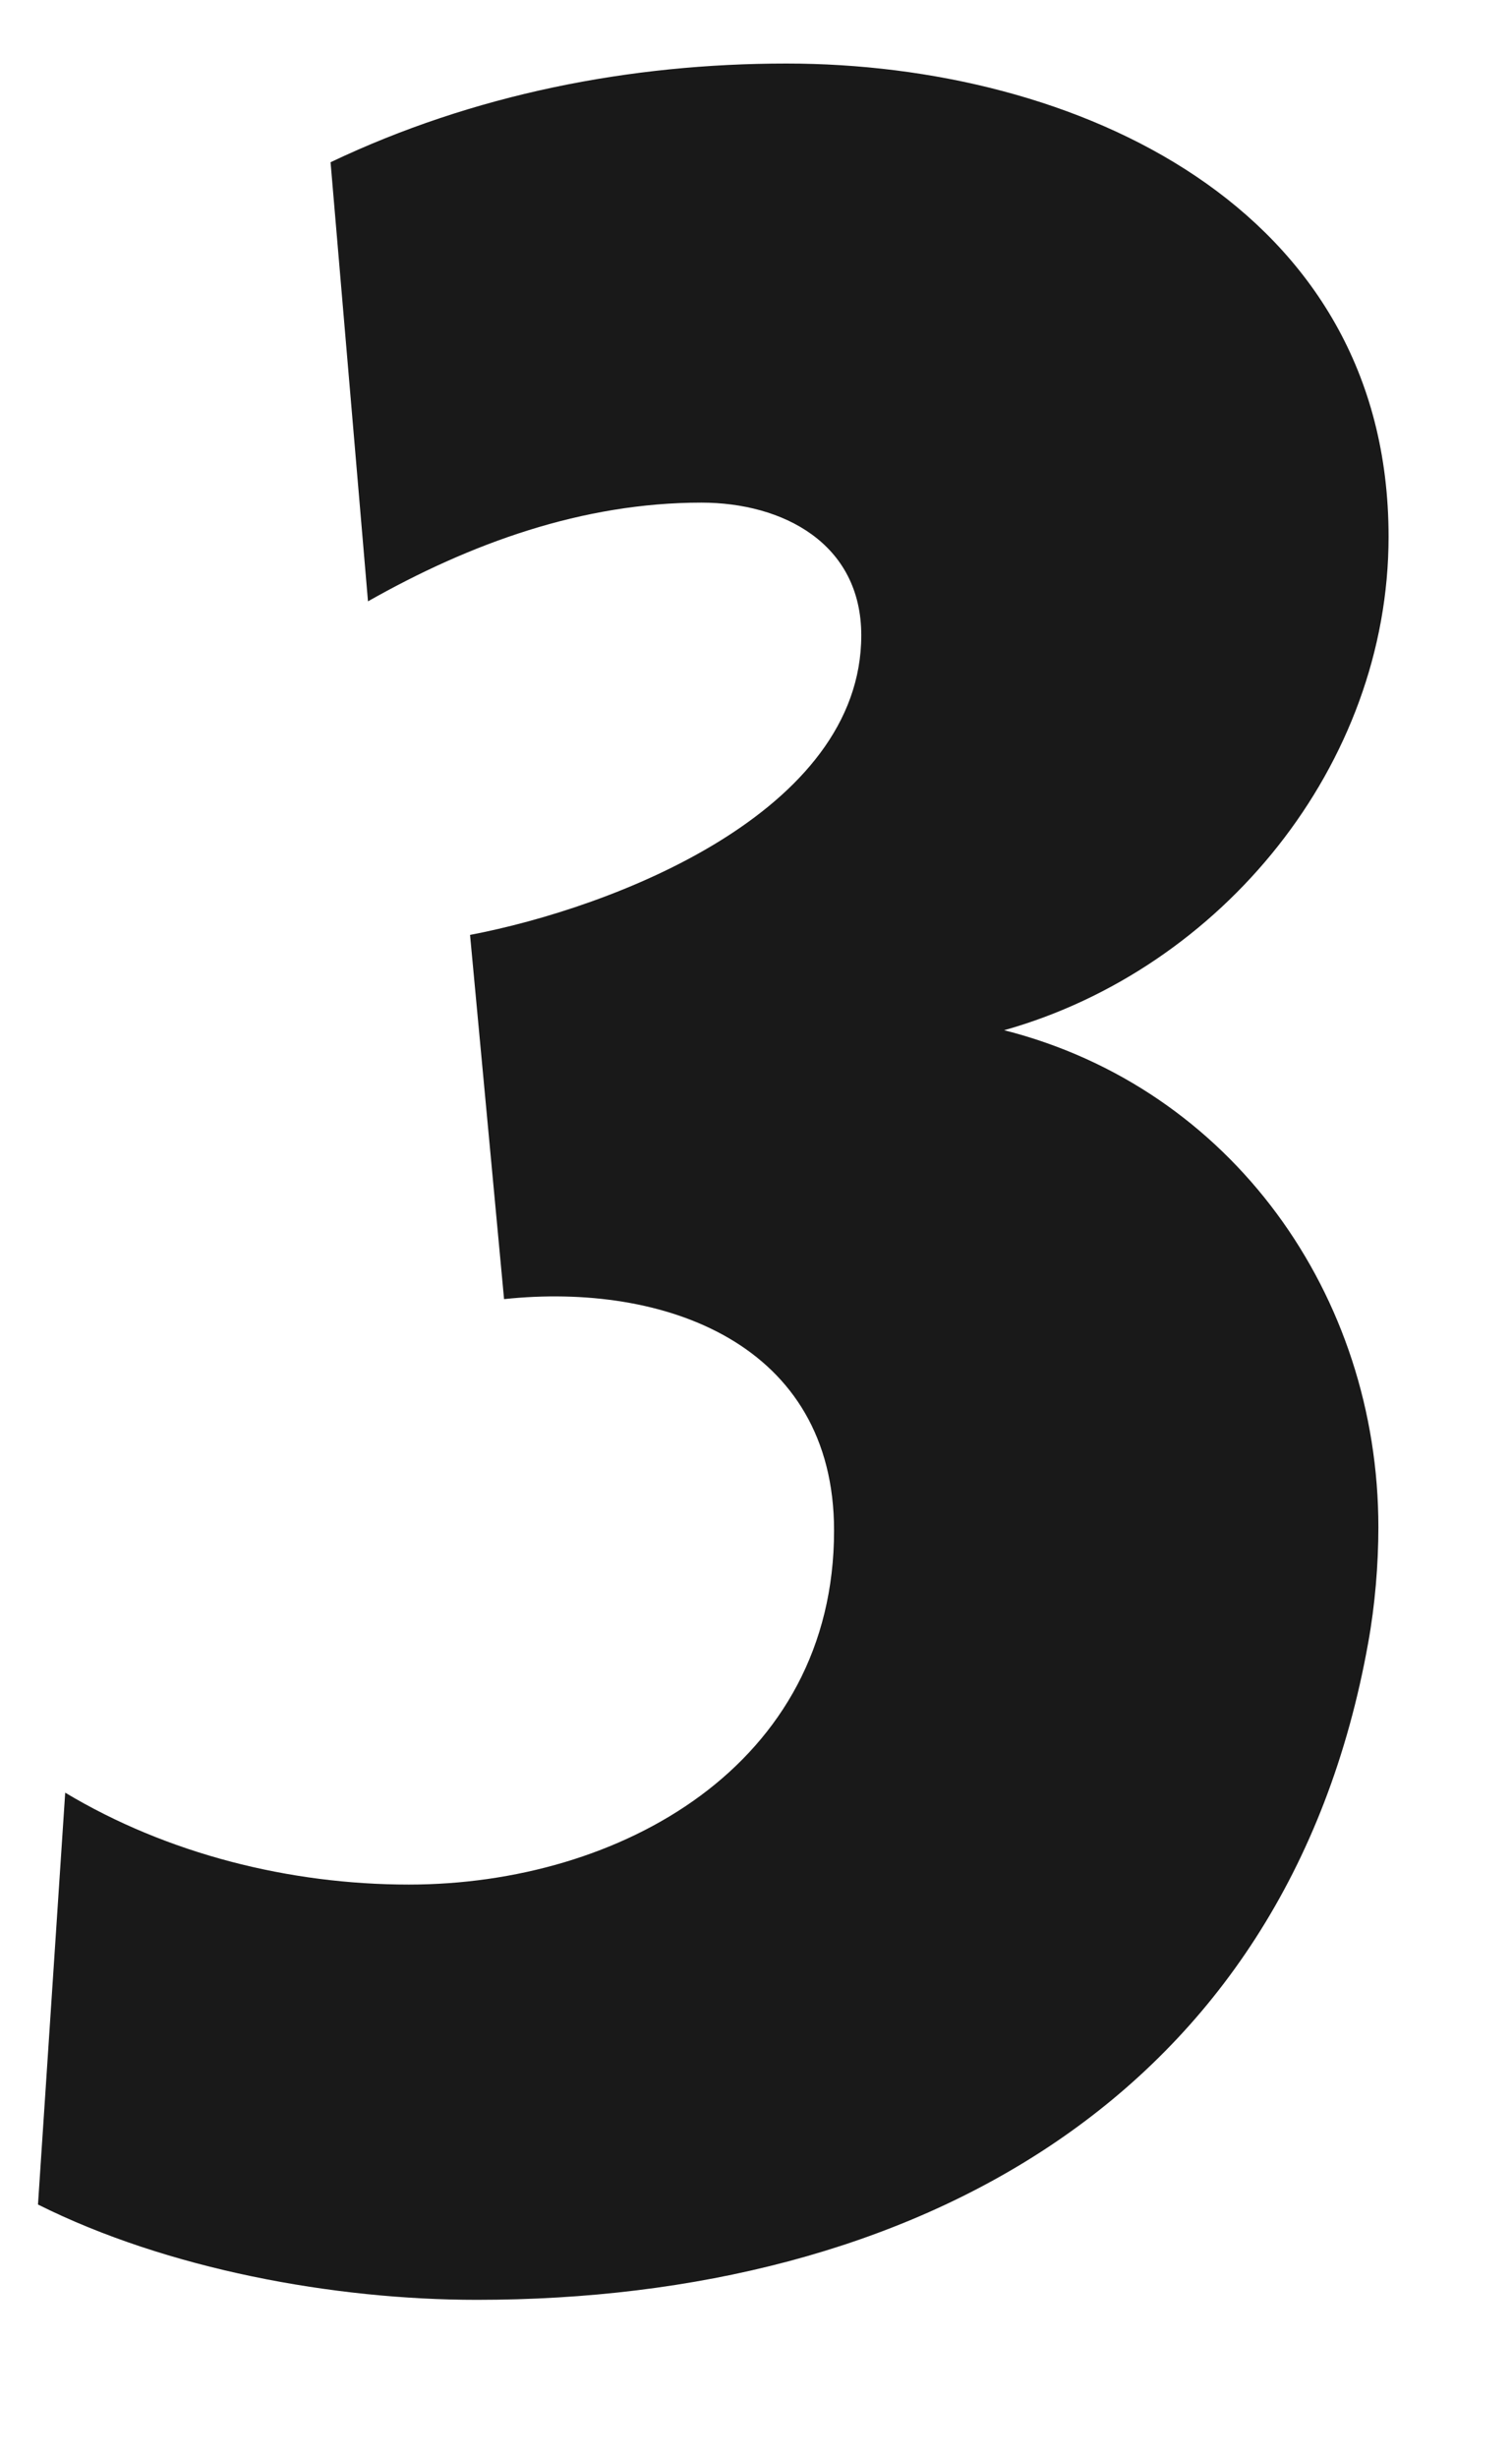 <svg width="8" height="13" viewBox="0 0 8 13" fill="none" xmlns="http://www.w3.org/2000/svg">
<path d="M7.347 2.838C7.347 4.044 6.465 5.124 5.313 5.448C6.519 5.754 7.293 6.852 7.293 8.076C7.293 8.274 7.275 8.49 7.239 8.688C6.807 11.1 4.827 12.162 2.523 12.162C1.767 12.162 0.885 12 0.201 11.658L0.345 9.48C0.885 9.804 1.533 9.966 2.163 9.966C3.279 9.966 4.413 9.336 4.413 8.094C4.413 7.104 3.513 6.78 2.667 6.87L2.487 4.944C3.243 4.8 4.557 4.296 4.557 3.36C4.557 2.874 4.143 2.658 3.711 2.658C3.081 2.658 2.487 2.874 1.947 3.18L1.749 0.858C2.505 0.498 3.333 0.336 4.161 0.336C5.691 0.336 7.347 1.092 7.347 2.838Z" fill="#191919"/>
</svg>
